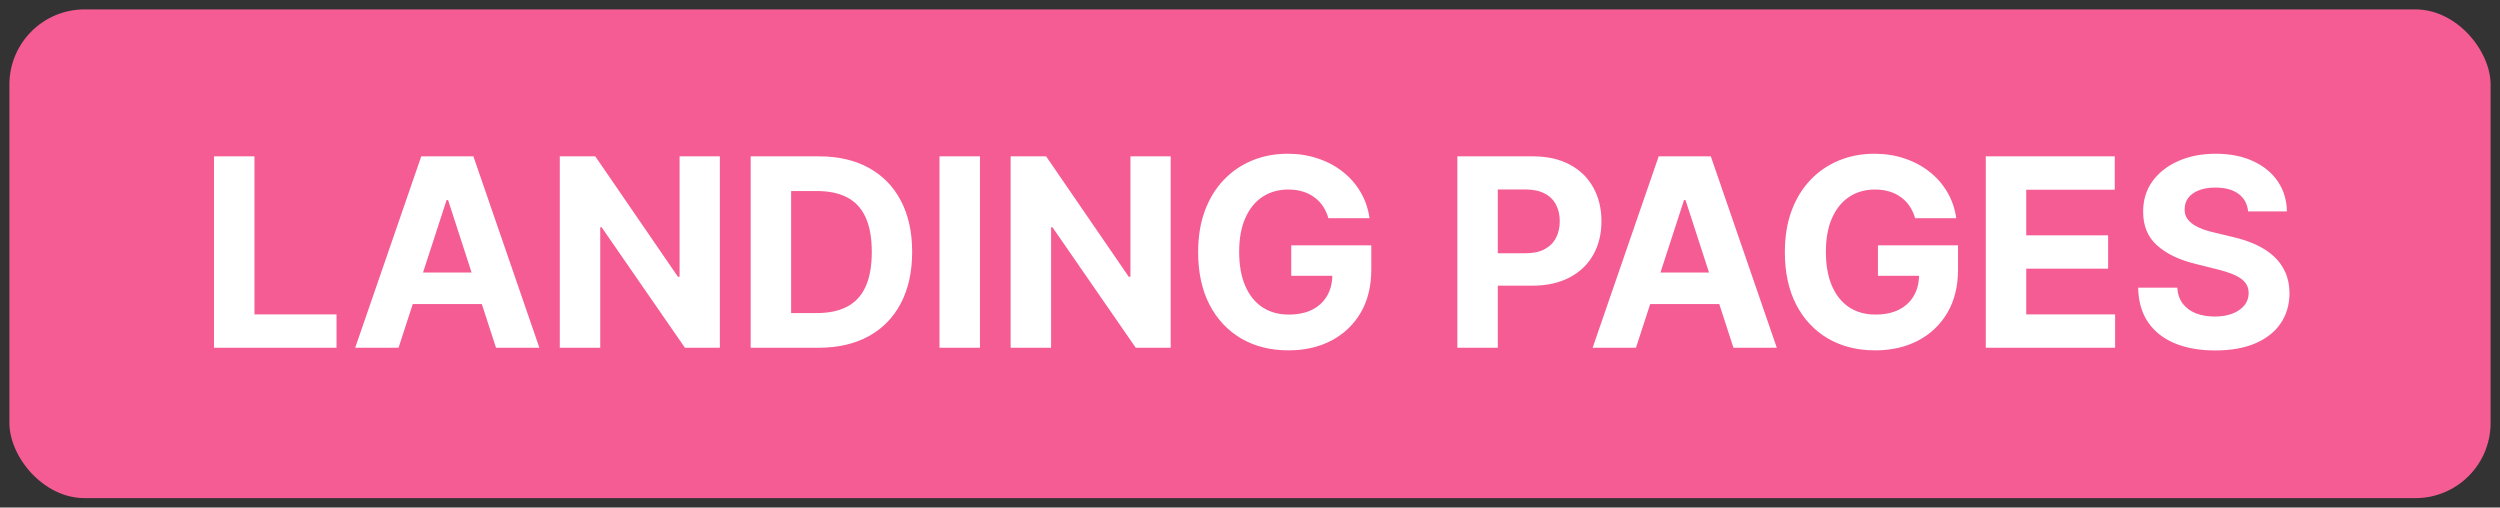 <svg xmlns="http://www.w3.org/2000/svg" width="133" height="27" viewBox="0 0 133 27" fill="none"><rect x="0" y="0" width="133" height="27" fill="#333333" stroke="none"/><rect x="0.5" y="0.5" width="132" height="26" rx="4" fill="#F45C93"></rect><path d="M11.385 18.5V8.318H13.538V16.725H17.903V18.5H11.385ZM21.203 18.5H18.896L22.411 8.318H25.185L28.695 18.5H26.388L23.838 10.645H23.758L21.203 18.5ZM21.059 14.498H26.508V16.178H21.059V14.498ZM38.297 8.318V18.5H36.438L32.008 12.092H31.933V18.5H29.781V8.318H31.67L36.065 14.722H36.154V8.318H38.297ZM43.545 18.5H39.936V8.318H43.575C44.599 8.318 45.481 8.522 46.22 8.93C46.959 9.334 47.527 9.916 47.925 10.675C48.326 11.434 48.527 12.342 48.527 13.399C48.527 14.46 48.326 15.371 47.925 16.134C47.527 16.896 46.956 17.481 46.21 17.889C45.467 18.296 44.579 18.5 43.545 18.5ZM42.088 16.655H43.456C44.092 16.655 44.627 16.543 45.061 16.317C45.499 16.089 45.827 15.736 46.046 15.258C46.268 14.778 46.379 14.158 46.379 13.399C46.379 12.647 46.268 12.032 46.046 11.555C45.827 11.077 45.501 10.726 45.066 10.501C44.632 10.275 44.097 10.163 43.461 10.163H42.088V16.655ZM52.134 8.318V18.5H49.981V8.318H52.134ZM62.281 8.318V18.5H60.422L55.992 12.092H55.918V18.5H53.765V8.318H55.654L60.049 14.722H60.139V8.318H62.281ZM70.671 11.609C70.602 11.367 70.504 11.154 70.378 10.968C70.252 10.779 70.098 10.62 69.916 10.491C69.737 10.358 69.531 10.257 69.299 10.188C69.07 10.118 68.817 10.083 68.539 10.083C68.018 10.083 67.561 10.212 67.166 10.471C66.775 10.729 66.47 11.106 66.252 11.599C66.033 12.09 65.924 12.69 65.924 13.399C65.924 14.108 66.031 14.712 66.247 15.209C66.462 15.706 66.767 16.085 67.161 16.347C67.556 16.606 68.022 16.735 68.558 16.735C69.046 16.735 69.462 16.649 69.806 16.477C70.154 16.301 70.419 16.054 70.602 15.736C70.787 15.418 70.88 15.041 70.88 14.607L71.318 14.672H68.693V13.051H72.953V14.334C72.953 15.229 72.764 15.998 72.387 16.641C72.009 17.28 71.488 17.774 70.826 18.122C70.163 18.467 69.404 18.639 68.549 18.639C67.594 18.639 66.755 18.429 66.033 18.008C65.31 17.584 64.747 16.982 64.343 16.203C63.941 15.421 63.741 14.493 63.741 13.419C63.741 12.594 63.86 11.858 64.099 11.212C64.341 10.562 64.679 10.012 65.113 9.561C65.547 9.11 66.053 8.767 66.629 8.532C67.206 8.297 67.831 8.179 68.504 8.179C69.081 8.179 69.617 8.263 70.115 8.433C70.612 8.598 71.052 8.834 71.437 9.138C71.825 9.443 72.141 9.806 72.387 10.227C72.632 10.645 72.789 11.106 72.859 11.609H70.671ZM77.531 18.5V8.318H81.548C82.32 8.318 82.978 8.466 83.521 8.761C84.065 9.052 84.479 9.458 84.764 9.979C85.053 10.496 85.197 11.092 85.197 11.768C85.197 12.445 85.051 13.041 84.759 13.558C84.468 14.075 84.045 14.478 83.492 14.766C82.941 15.055 82.275 15.199 81.493 15.199H78.933V13.474H81.145C81.559 13.474 81.901 13.402 82.169 13.26C82.441 13.114 82.643 12.914 82.776 12.658C82.912 12.4 82.979 12.103 82.979 11.768C82.979 11.43 82.912 11.135 82.776 10.883C82.643 10.628 82.441 10.431 82.169 10.292C81.897 10.149 81.553 10.078 81.135 10.078H79.683V18.5H77.531ZM87.034 18.5H84.727L88.242 8.318H91.016L94.526 18.5H92.22L89.669 10.645H89.59L87.034 18.5ZM86.89 14.498H92.339V16.178H86.89V14.498ZM101.885 11.609C101.815 11.367 101.717 11.154 101.591 10.968C101.466 10.779 101.311 10.62 101.129 10.491C100.95 10.358 100.745 10.257 100.513 10.188C100.284 10.118 100.03 10.083 99.752 10.083C99.232 10.083 98.774 10.212 98.38 10.471C97.989 10.729 97.684 11.106 97.465 11.599C97.246 12.09 97.137 12.69 97.137 13.399C97.137 14.108 97.245 14.712 97.46 15.209C97.675 15.706 97.98 16.085 98.375 16.347C98.769 16.606 99.235 16.735 99.772 16.735C100.259 16.735 100.675 16.649 101.02 16.477C101.368 16.301 101.633 16.054 101.815 15.736C102.001 15.418 102.094 15.041 102.094 14.607L102.531 14.672H99.906V13.051H104.167V14.334C104.167 15.229 103.978 15.998 103.6 16.641C103.222 17.28 102.702 17.774 102.039 18.122C101.376 18.467 100.617 18.639 99.762 18.639C98.807 18.639 97.969 18.429 97.246 18.008C96.524 17.584 95.96 16.982 95.556 16.203C95.155 15.421 94.954 14.493 94.954 13.419C94.954 12.594 95.074 11.858 95.312 11.212C95.554 10.562 95.892 10.012 96.327 9.561C96.761 9.11 97.266 8.767 97.843 8.532C98.42 8.297 99.044 8.179 99.717 8.179C100.294 8.179 100.831 8.263 101.328 8.433C101.825 8.598 102.266 8.834 102.65 9.138C103.038 9.443 103.355 9.806 103.6 10.227C103.845 10.645 104.003 11.106 104.072 11.609H101.885ZM105.644 18.5V8.318H112.505V10.093H107.796V12.519H112.152V14.294H107.796V16.725H112.524V18.5H105.644ZM119.599 11.246C119.56 10.845 119.389 10.534 119.087 10.312C118.786 10.09 118.376 9.979 117.859 9.979C117.508 9.979 117.211 10.028 116.97 10.128C116.728 10.224 116.542 10.358 116.413 10.53C116.287 10.703 116.224 10.898 116.224 11.117C116.217 11.3 116.255 11.459 116.338 11.595C116.424 11.73 116.542 11.848 116.691 11.947C116.84 12.044 117.013 12.128 117.208 12.201C117.404 12.271 117.612 12.33 117.835 12.38L118.749 12.599C119.193 12.698 119.601 12.831 119.972 12.996C120.344 13.162 120.665 13.366 120.937 13.608C121.209 13.85 121.419 14.135 121.568 14.463C121.721 14.791 121.799 15.167 121.802 15.592C121.799 16.215 121.639 16.755 121.325 17.212C121.013 17.666 120.562 18.019 119.972 18.271C119.386 18.52 118.678 18.644 117.849 18.644C117.028 18.644 116.312 18.518 115.702 18.266C115.095 18.014 114.621 17.642 114.28 17.148C113.942 16.651 113.764 16.036 113.748 15.303H115.831C115.854 15.645 115.952 15.93 116.124 16.158C116.3 16.384 116.534 16.555 116.825 16.671C117.12 16.783 117.453 16.84 117.825 16.84C118.189 16.84 118.506 16.787 118.774 16.68C119.046 16.574 119.256 16.427 119.406 16.238C119.555 16.049 119.629 15.832 119.629 15.587C119.629 15.358 119.561 15.166 119.425 15.01C119.293 14.854 119.097 14.722 118.839 14.612C118.584 14.503 118.27 14.403 117.899 14.314L116.791 14.036C115.932 13.827 115.254 13.5 114.757 13.056C114.26 12.612 114.013 12.014 114.016 11.261C114.013 10.645 114.177 10.106 114.509 9.646C114.843 9.185 115.302 8.825 115.886 8.567C116.469 8.308 117.132 8.179 117.874 8.179C118.63 8.179 119.29 8.308 119.853 8.567C120.42 8.825 120.861 9.185 121.175 9.646C121.49 10.106 121.653 10.64 121.663 11.246H119.599Z" fill="white"></path></svg>
